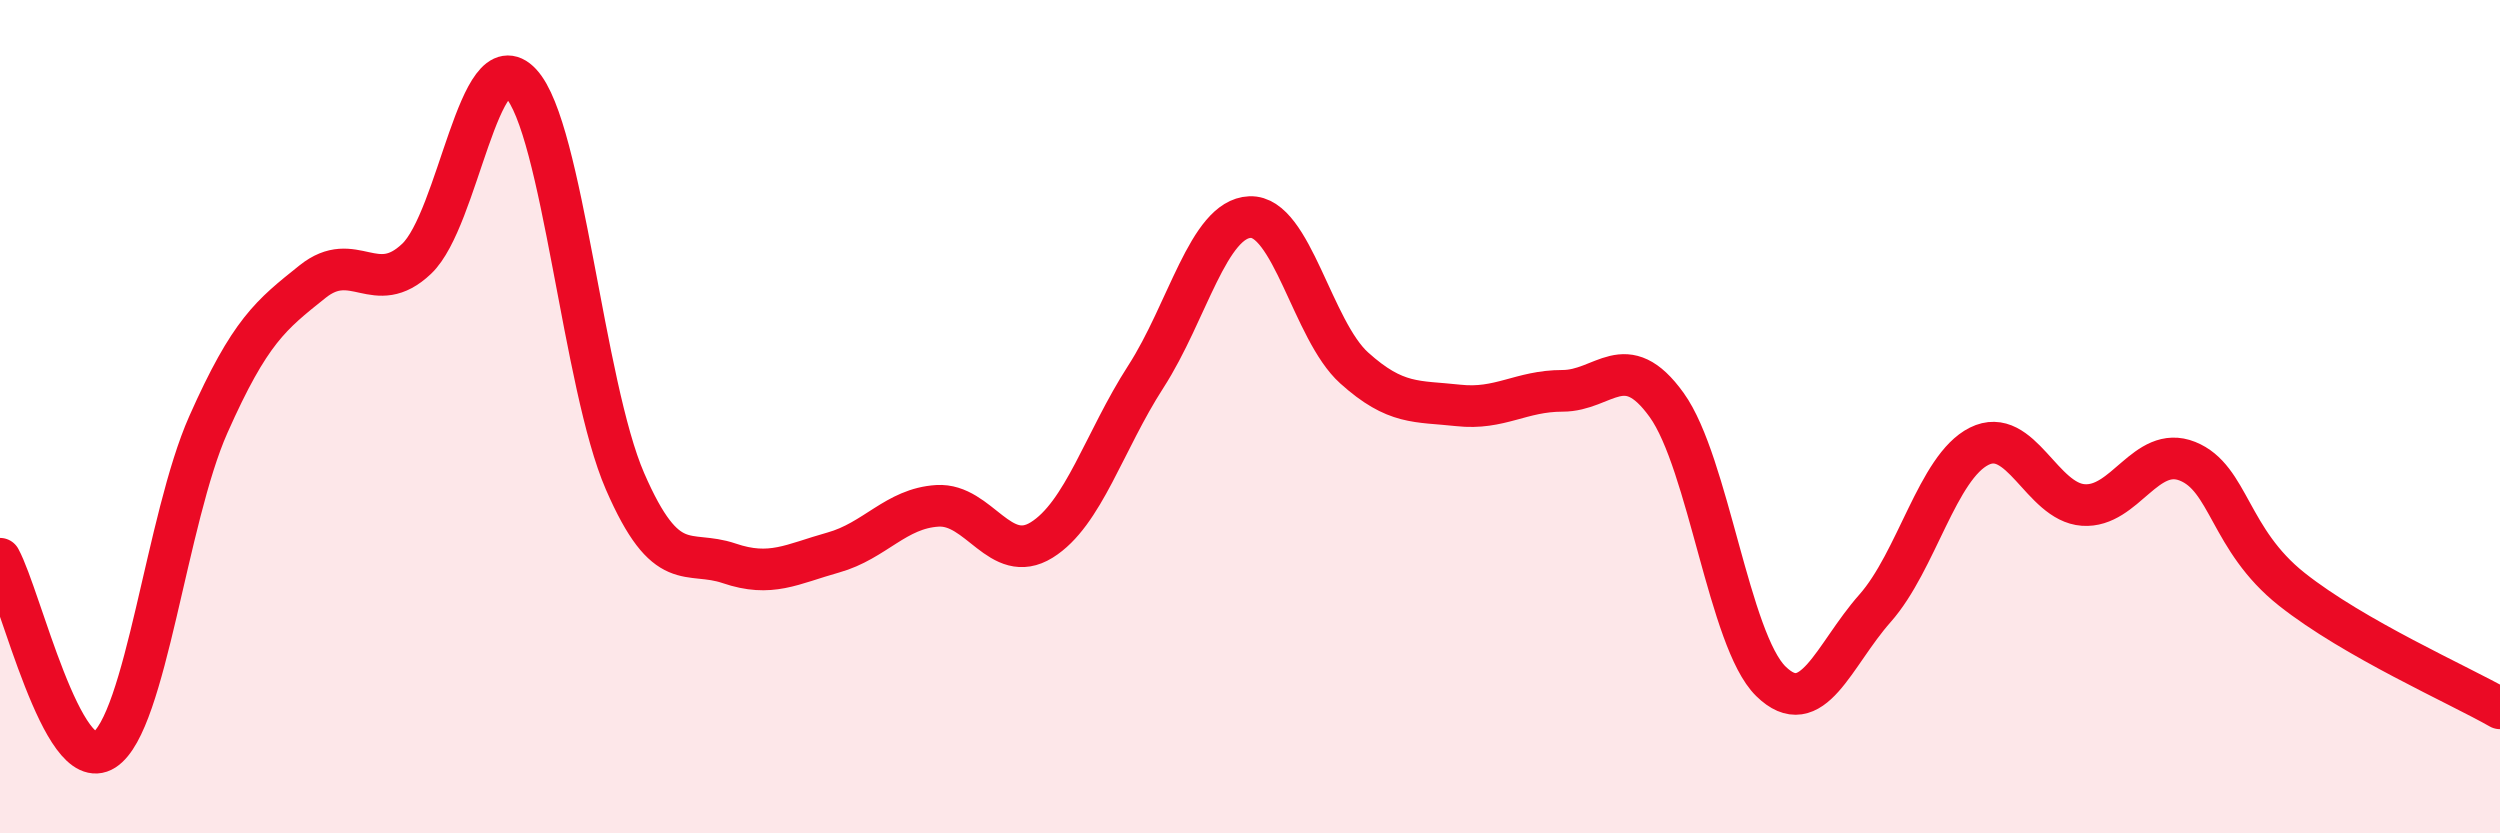 
    <svg width="60" height="20" viewBox="0 0 60 20" xmlns="http://www.w3.org/2000/svg">
      <path
        d="M 0,13.41 C 0.5,14.33 1.5,18.64 2.5,18 C 3.5,17.36 4,12.44 5,10.19 C 6,7.94 6.5,7.56 7.5,6.76 C 8.5,5.96 9,7.16 10,6.21 C 11,5.26 11.5,0.93 12.5,2 C 13.5,3.07 14,9.25 15,11.55 C 16,13.85 16.5,13.18 17.5,13.52 C 18.5,13.86 19,13.54 20,13.26 C 21,12.98 21.5,12.2 22.5,12.14 C 23.5,12.08 24,13.58 25,12.96 C 26,12.34 26.5,10.59 27.5,9.04 C 28.5,7.49 29,5.25 30,5.21 C 31,5.17 31.5,7.93 32.5,8.83 C 33.5,9.73 34,9.62 35,9.73 C 36,9.84 36.5,9.38 37.5,9.38 C 38.5,9.38 39,8.33 40,9.72 C 41,11.11 41.5,15.37 42.5,16.35 C 43.5,17.33 44,15.73 45,14.6 C 46,13.47 46.5,11.21 47.5,10.71 C 48.5,10.21 49,12.05 50,12.12 C 51,12.19 51.5,10.67 52.5,11.07 C 53.5,11.47 53.5,12.95 55,14.14 C 56.5,15.33 59,16.43 60,17L60 20L0 20Z"
        fill="#EB0A25"
        opacity="0.1"
        stroke-linecap="round"
        stroke-linejoin="round"
      />
      <path
        d="M 0,13.41 C 0.5,14.33 1.5,18.64 2.5,18 C 3.5,17.36 4,12.44 5,10.19 C 6,7.94 6.5,7.56 7.5,6.76 C 8.5,5.96 9,7.16 10,6.21 C 11,5.26 11.5,0.93 12.5,2 C 13.5,3.07 14,9.25 15,11.55 C 16,13.85 16.5,13.18 17.5,13.52 C 18.5,13.86 19,13.54 20,13.26 C 21,12.98 21.5,12.2 22.5,12.14 C 23.5,12.08 24,13.58 25,12.96 C 26,12.34 26.5,10.59 27.5,9.04 C 28.5,7.49 29,5.25 30,5.21 C 31,5.17 31.5,7.93 32.5,8.83 C 33.5,9.73 34,9.62 35,9.73 C 36,9.84 36.5,9.38 37.5,9.38 C 38.5,9.38 39,8.33 40,9.72 C 41,11.11 41.5,15.37 42.5,16.35 C 43.5,17.33 44,15.73 45,14.6 C 46,13.47 46.5,11.21 47.5,10.71 C 48.5,10.21 49,12.05 50,12.12 C 51,12.19 51.5,10.67 52.5,11.07 C 53.5,11.47 53.5,12.95 55,14.14 C 56.5,15.33 59,16.43 60,17"
        stroke="#EB0A25"
        stroke-width="1"
        fill="none"
        stroke-linecap="round"
        stroke-linejoin="round"
      />
    </svg>
  